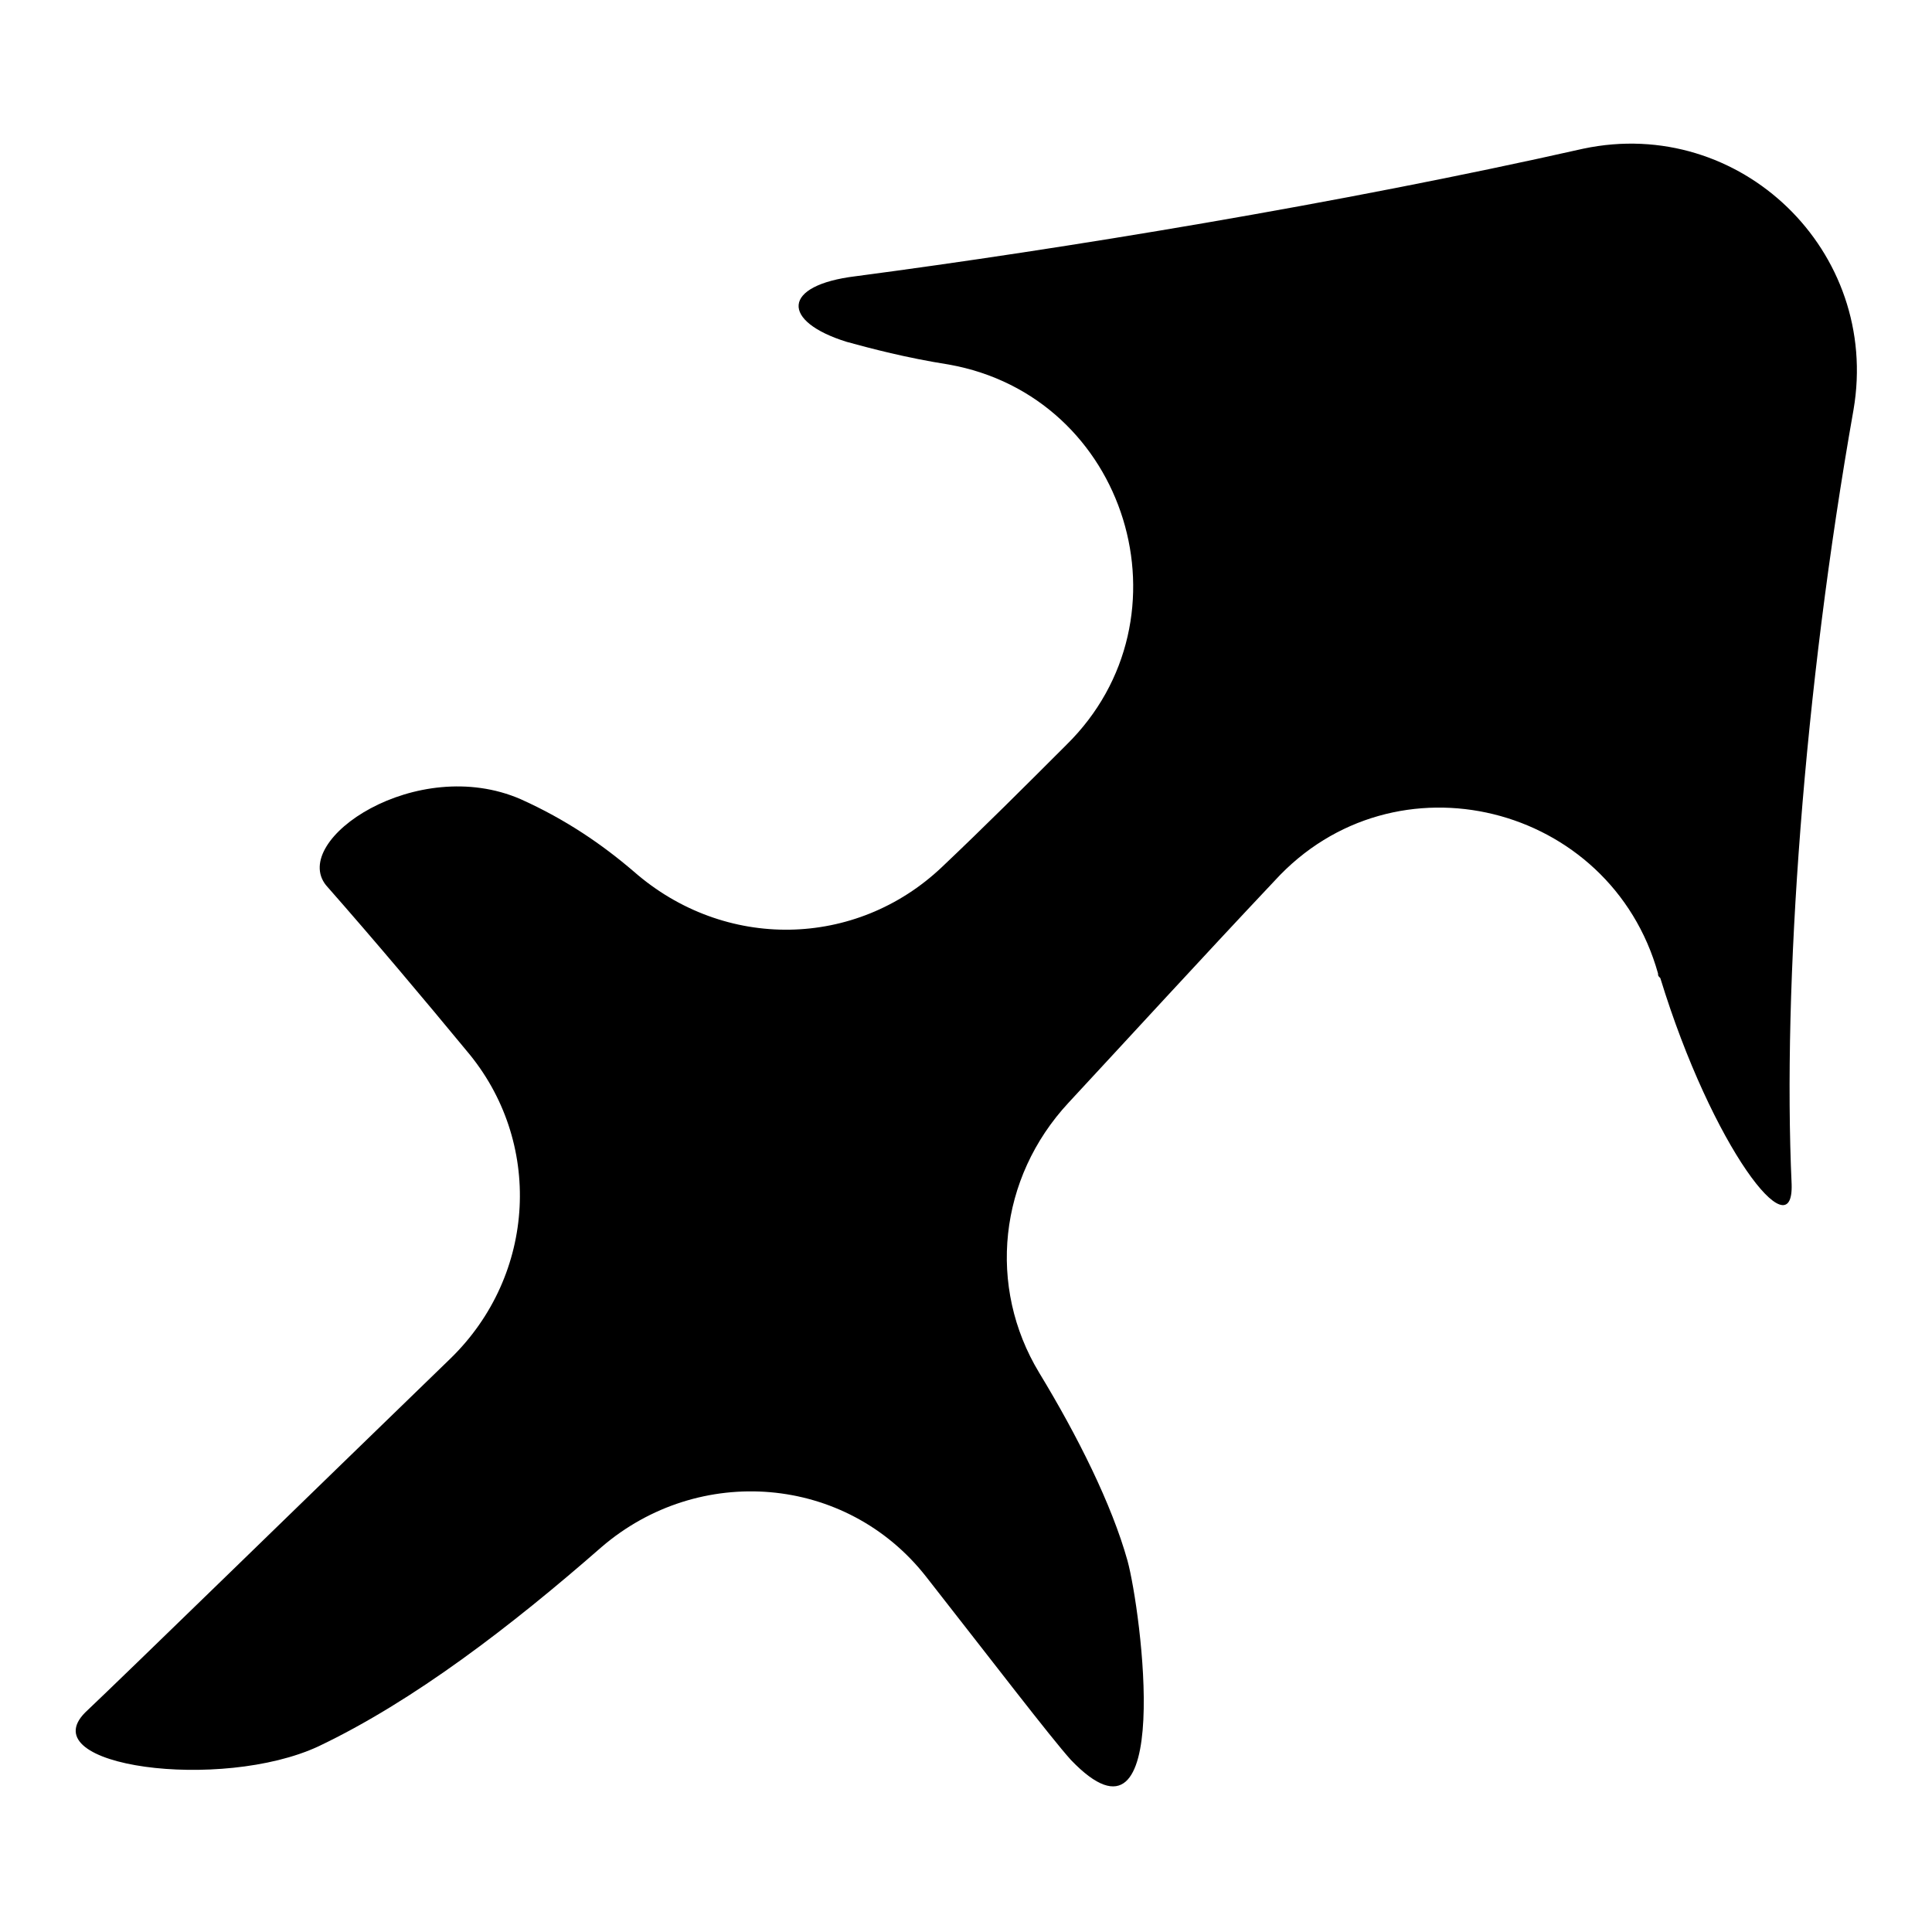 <?xml version="1.0" encoding="utf-8"?>
<!-- Svg Vector Icons : http://www.onlinewebfonts.com/icon -->
<!DOCTYPE svg PUBLIC "-//W3C//DTD SVG 1.1//EN" "http://www.w3.org/Graphics/SVG/1.1/DTD/svg11.dtd">
<svg version="1.1" xmlns="http://www.w3.org/2000/svg" xmlns:xlink="http://www.w3.org/1999/xlink" x="0px" y="0px" viewBox="0 0 256 256" enable-background="new 0 0 256 256" xml:space="preserve">
<g> <path fill="#000000" d="M245.6,54.3c3.6-21-15-39-35.8-34.6C177.4,27,140.7,33,113.4,36.6c-9.9,1.2-9.9,6-1.2,8.7 c3.3,0.9,7.8,2.1,13.5,3c23.7,4.2,32.7,33.6,15.6,50.4c-5.4,5.4-10.8,10.8-16.5,16.2c-11.4,10.8-28.8,11.1-40.8,0.6 c-4.2-3.6-9-6.9-15-9.6c-13.8-6-30.6,5.4-25.8,11.4c6.6,7.5,12.9,15,18.6,21.9c10.2,12,9.3,29.7-2.1,40.8 c-18.9,18.3-43,41.8-48.4,46.9c-7.2,7.2,18,10.5,30.9,4.5c12.6-6,25.5-15.9,37.5-26.4c12.9-11.1,32.4-9.6,43,3.9 c8.7,11.1,16.5,21.3,19.2,24.3c13.8,14.4,9.3-19.8,7.5-26.4c-2.1-7.5-6.6-16.5-11.7-24.9c-6.9-11.4-5.4-25.8,3.9-35.8 c7.8-8.4,17.4-18.9,27.3-29.4c15.9-17.4,44.5-10.2,50.8,12.3c0,0.3,0,0.3,0.3,0.6c6.9,22.5,17.7,36.3,17.4,27.3 C236.2,130.6,239,91.6,245.6,54.3L245.6,54.3z"/></g>
</svg>